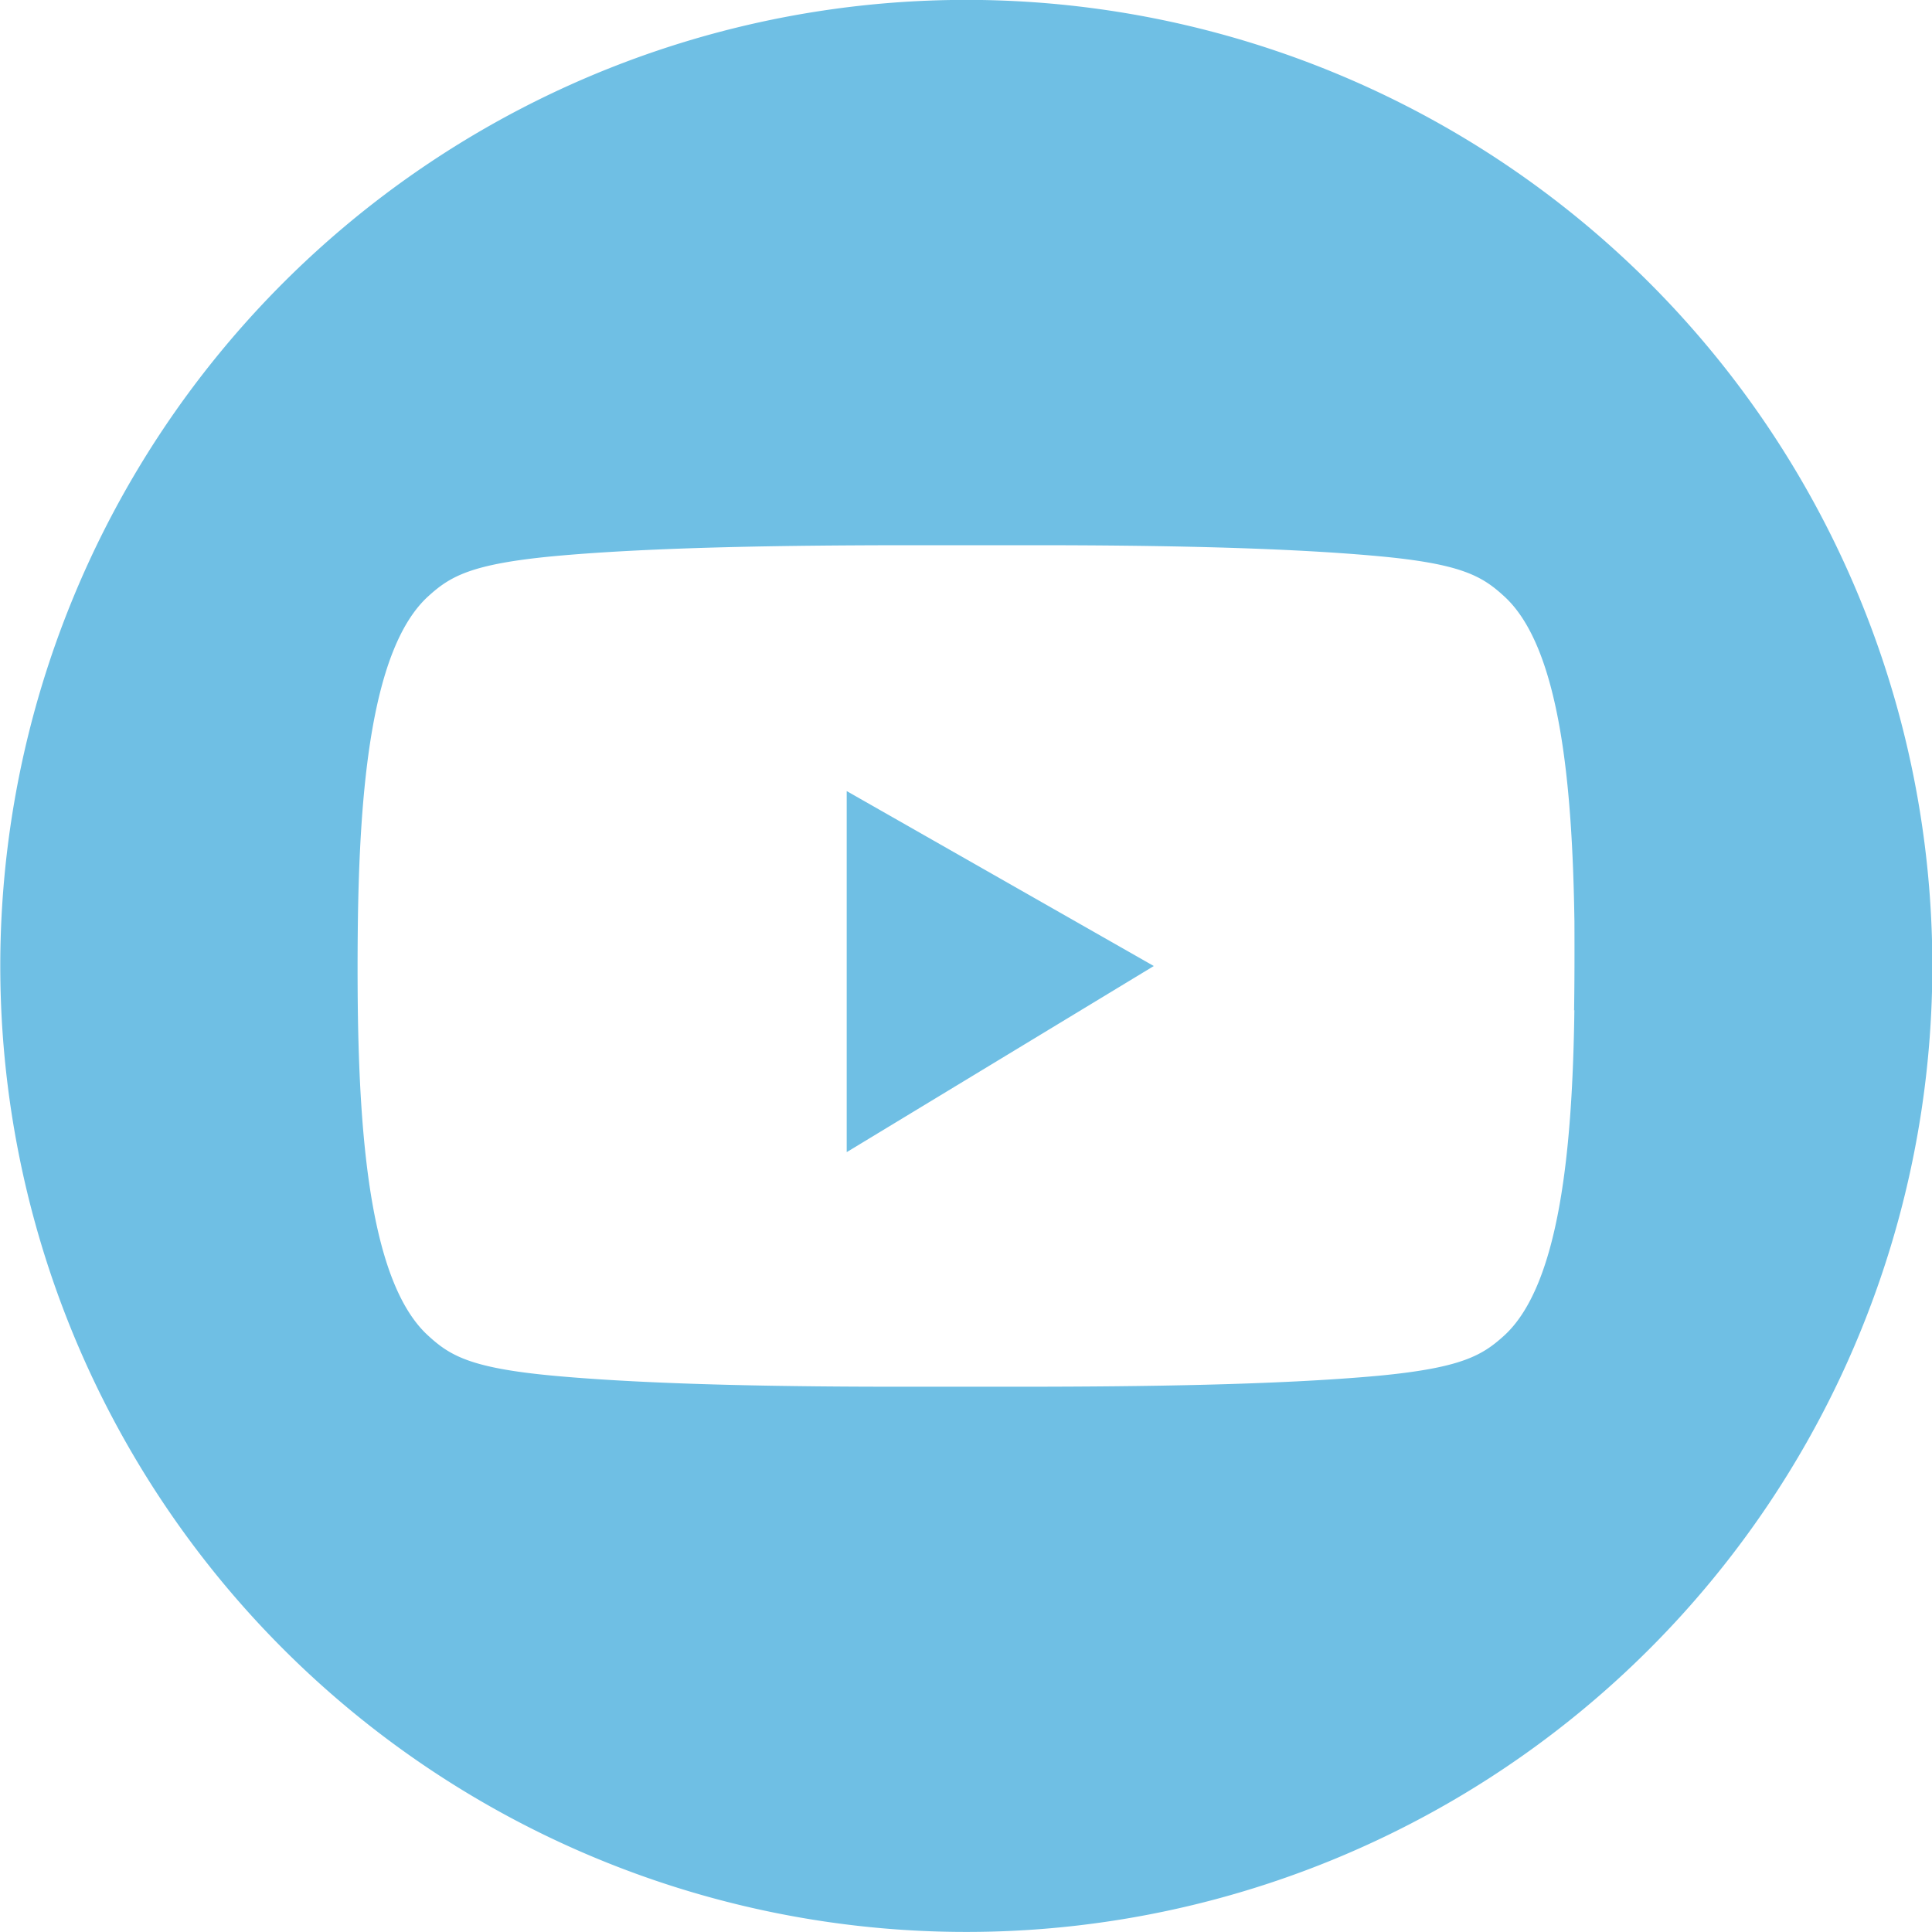 <svg id="youtube" xmlns="http://www.w3.org/2000/svg" width="33.905" height="33.905" viewBox="0 0 33.905 33.905">
  <path id="Path_17" data-name="Path 17" d="M2716,3049.8a16.953,16.953,0,1,0,16.954,16.953A16.953,16.953,0,0,0,2716,3049.8Zm10.672,17.73c-.033,2.4-.252,4.821-1.236,5.714-.38.344-.742.561-2.187.7-1.807.167-4.256.191-6.106.194-.763,0-1.528,0-2.292,0-1.85,0-4.3-.027-6.105-.194-1.445-.135-1.806-.351-2.186-.7-.994-.9-1.208-3.351-1.238-5.776-.005-.455-.005-.912,0-1.367.027-2.445.237-4.93,1.239-5.837.38-.345.741-.562,2.186-.7,1.807-.168,4.255-.191,6.105-.194.763,0,1.528,0,2.292,0,1.851,0,4.3.026,6.106.194,1.445.134,1.806.351,2.187.7.984.892,1.2,3.309,1.236,5.713C2726.675,3066.5,2726.675,3067.015,2726.667,3067.532Z" transform="translate(-2699.043 -3049.802)" fill="#6fbfe4"/>
  <path id="Path_18" data-name="Path 18" d="M2756.963,3110.252l5.389-3.266-5.389-3.07Z" transform="translate(-2742.104 -3090.033)" fill="#6fbfe4"/>
</svg>
